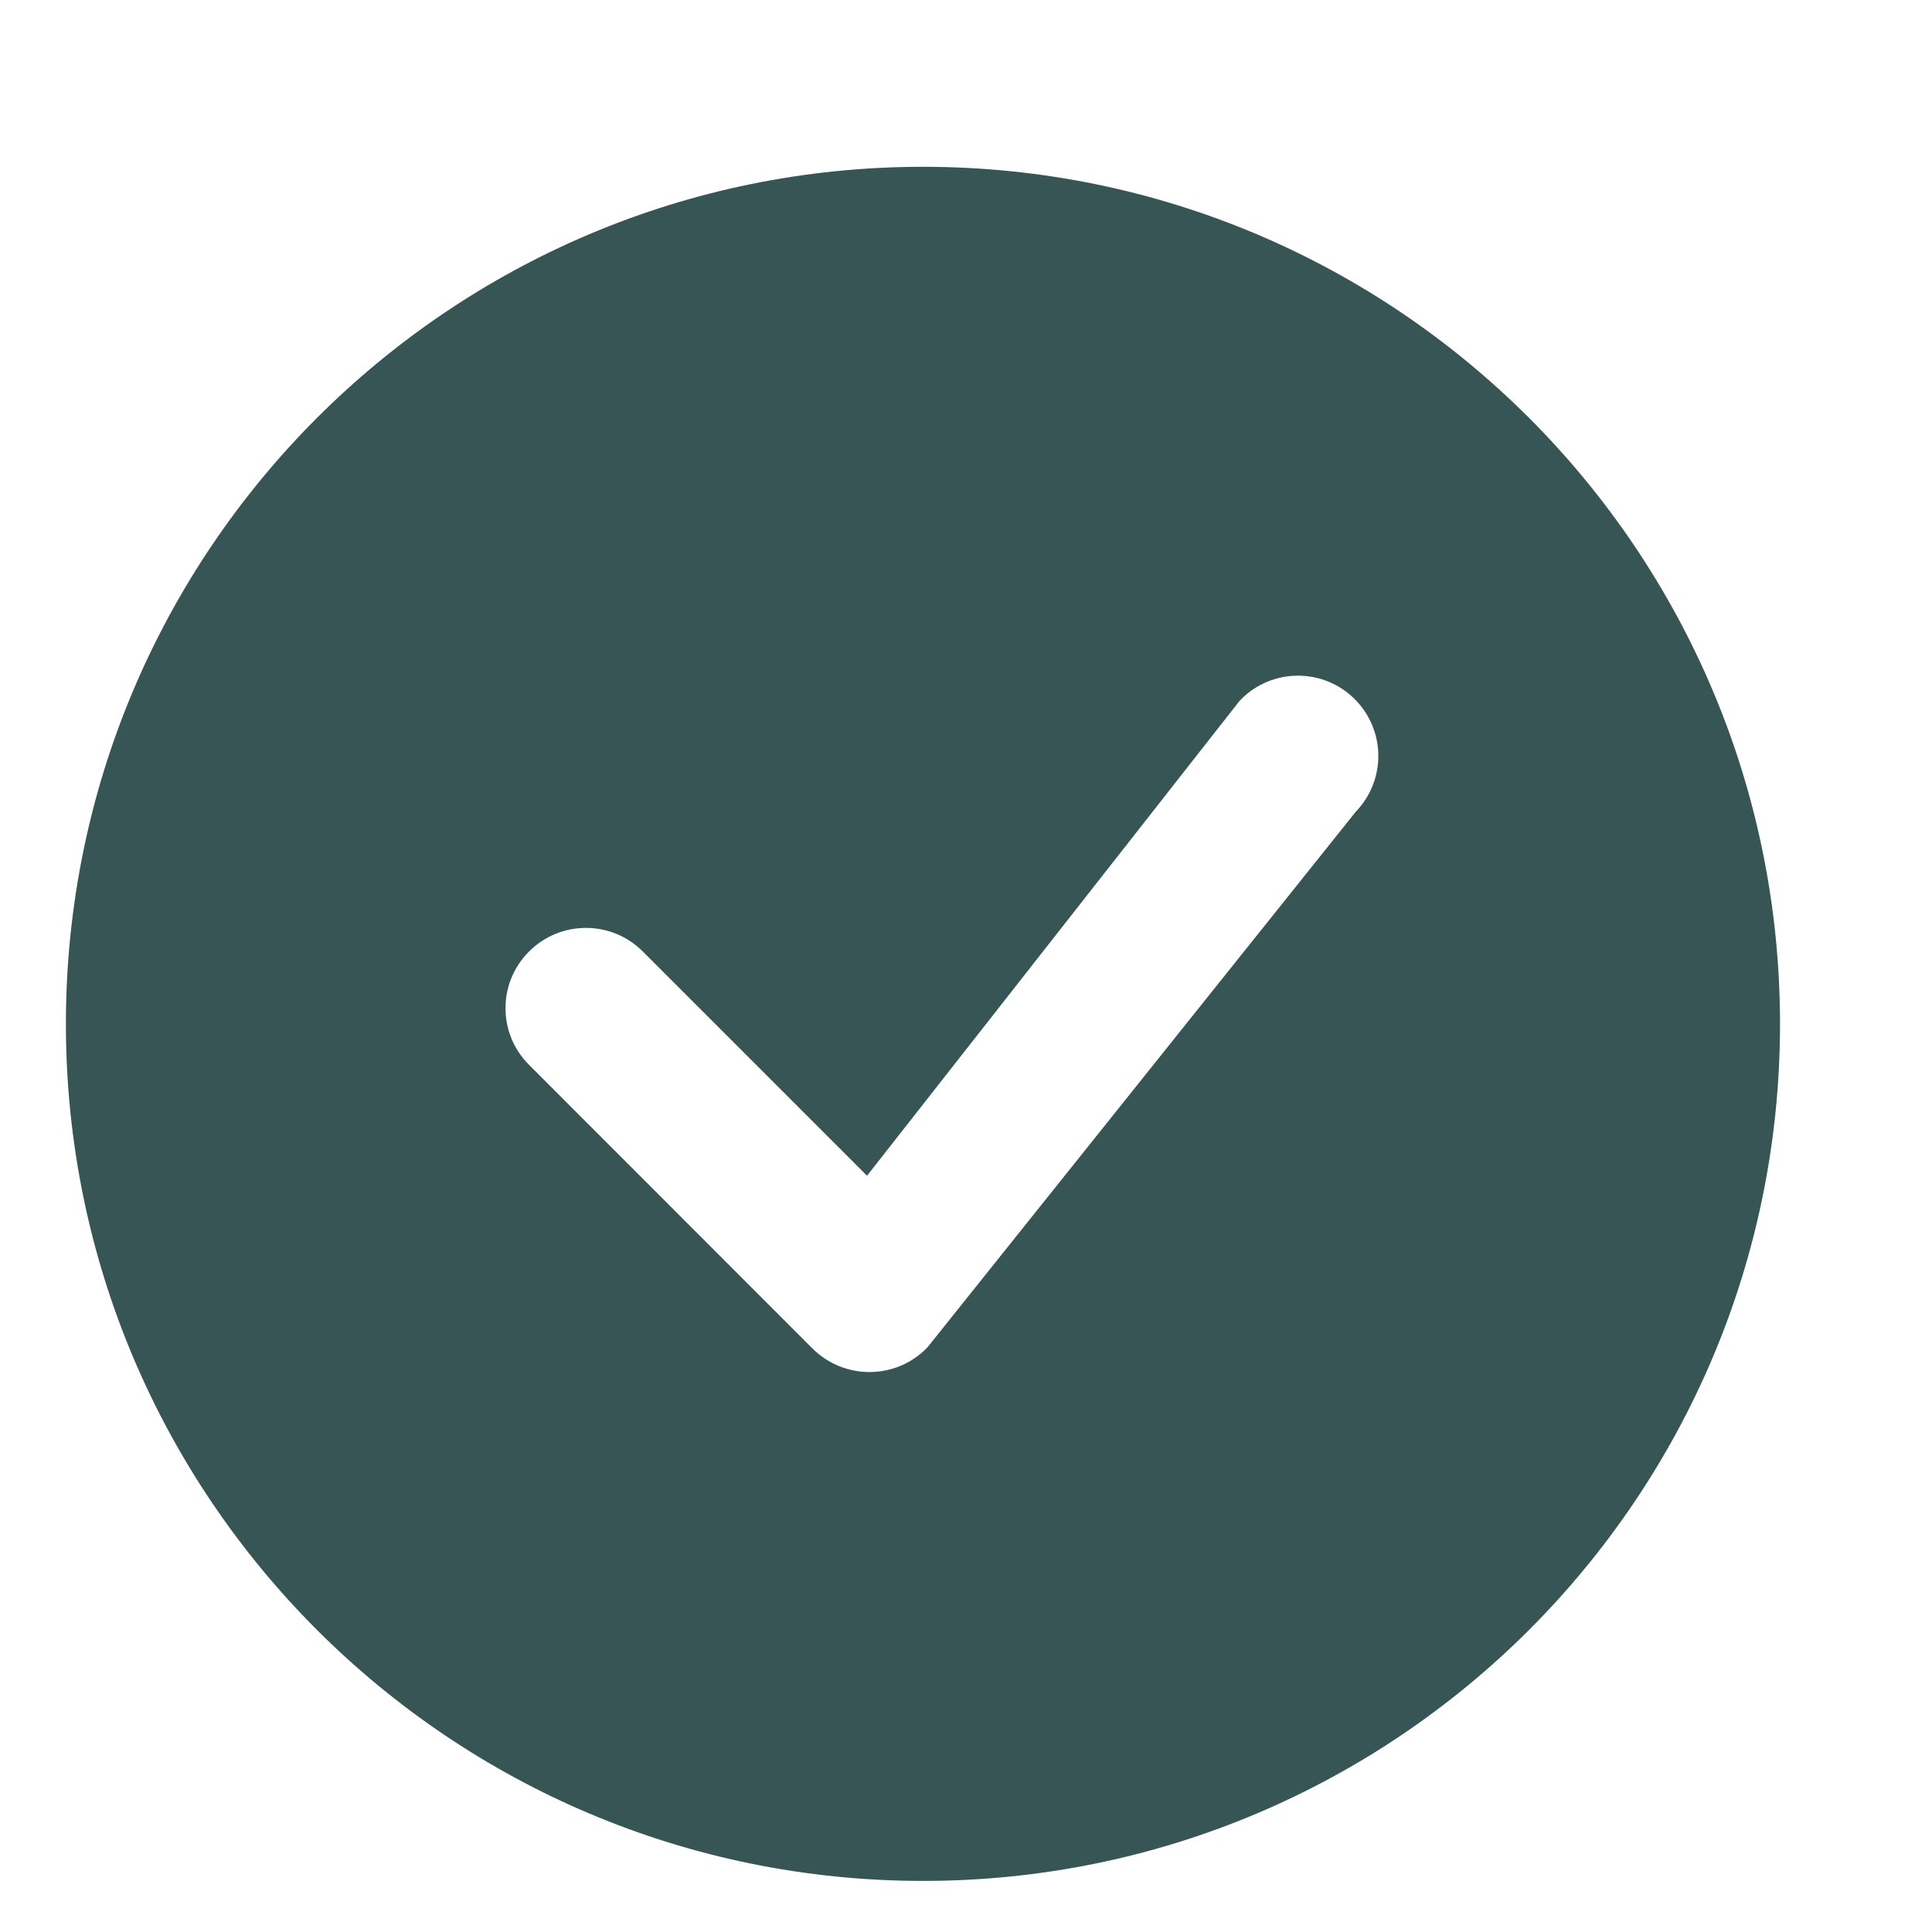 <svg width="9" height="9" viewBox="0 0 9 9" fill="none" xmlns="http://www.w3.org/2000/svg">
<path d="M8.292 4.77C8.292 6.975 6.505 8.762 4.3 8.762C2.095 8.762 0.307 6.975 0.307 4.77C0.307 2.565 2.095 0.777 4.3 0.777C6.505 0.777 8.292 2.565 8.292 4.77ZM6.311 3.257C6.165 3.111 5.928 3.111 5.782 3.257C5.778 3.261 5.775 3.265 5.772 3.268L4.039 5.477L2.994 4.432C2.848 4.286 2.611 4.286 2.465 4.432C2.318 4.578 2.318 4.815 2.465 4.961L3.785 6.282C3.932 6.428 4.169 6.428 4.315 6.282C4.318 6.279 4.321 6.275 4.324 6.272L6.316 3.781C6.457 3.635 6.456 3.402 6.311 3.257Z" fill="#385556"/>
</svg>
